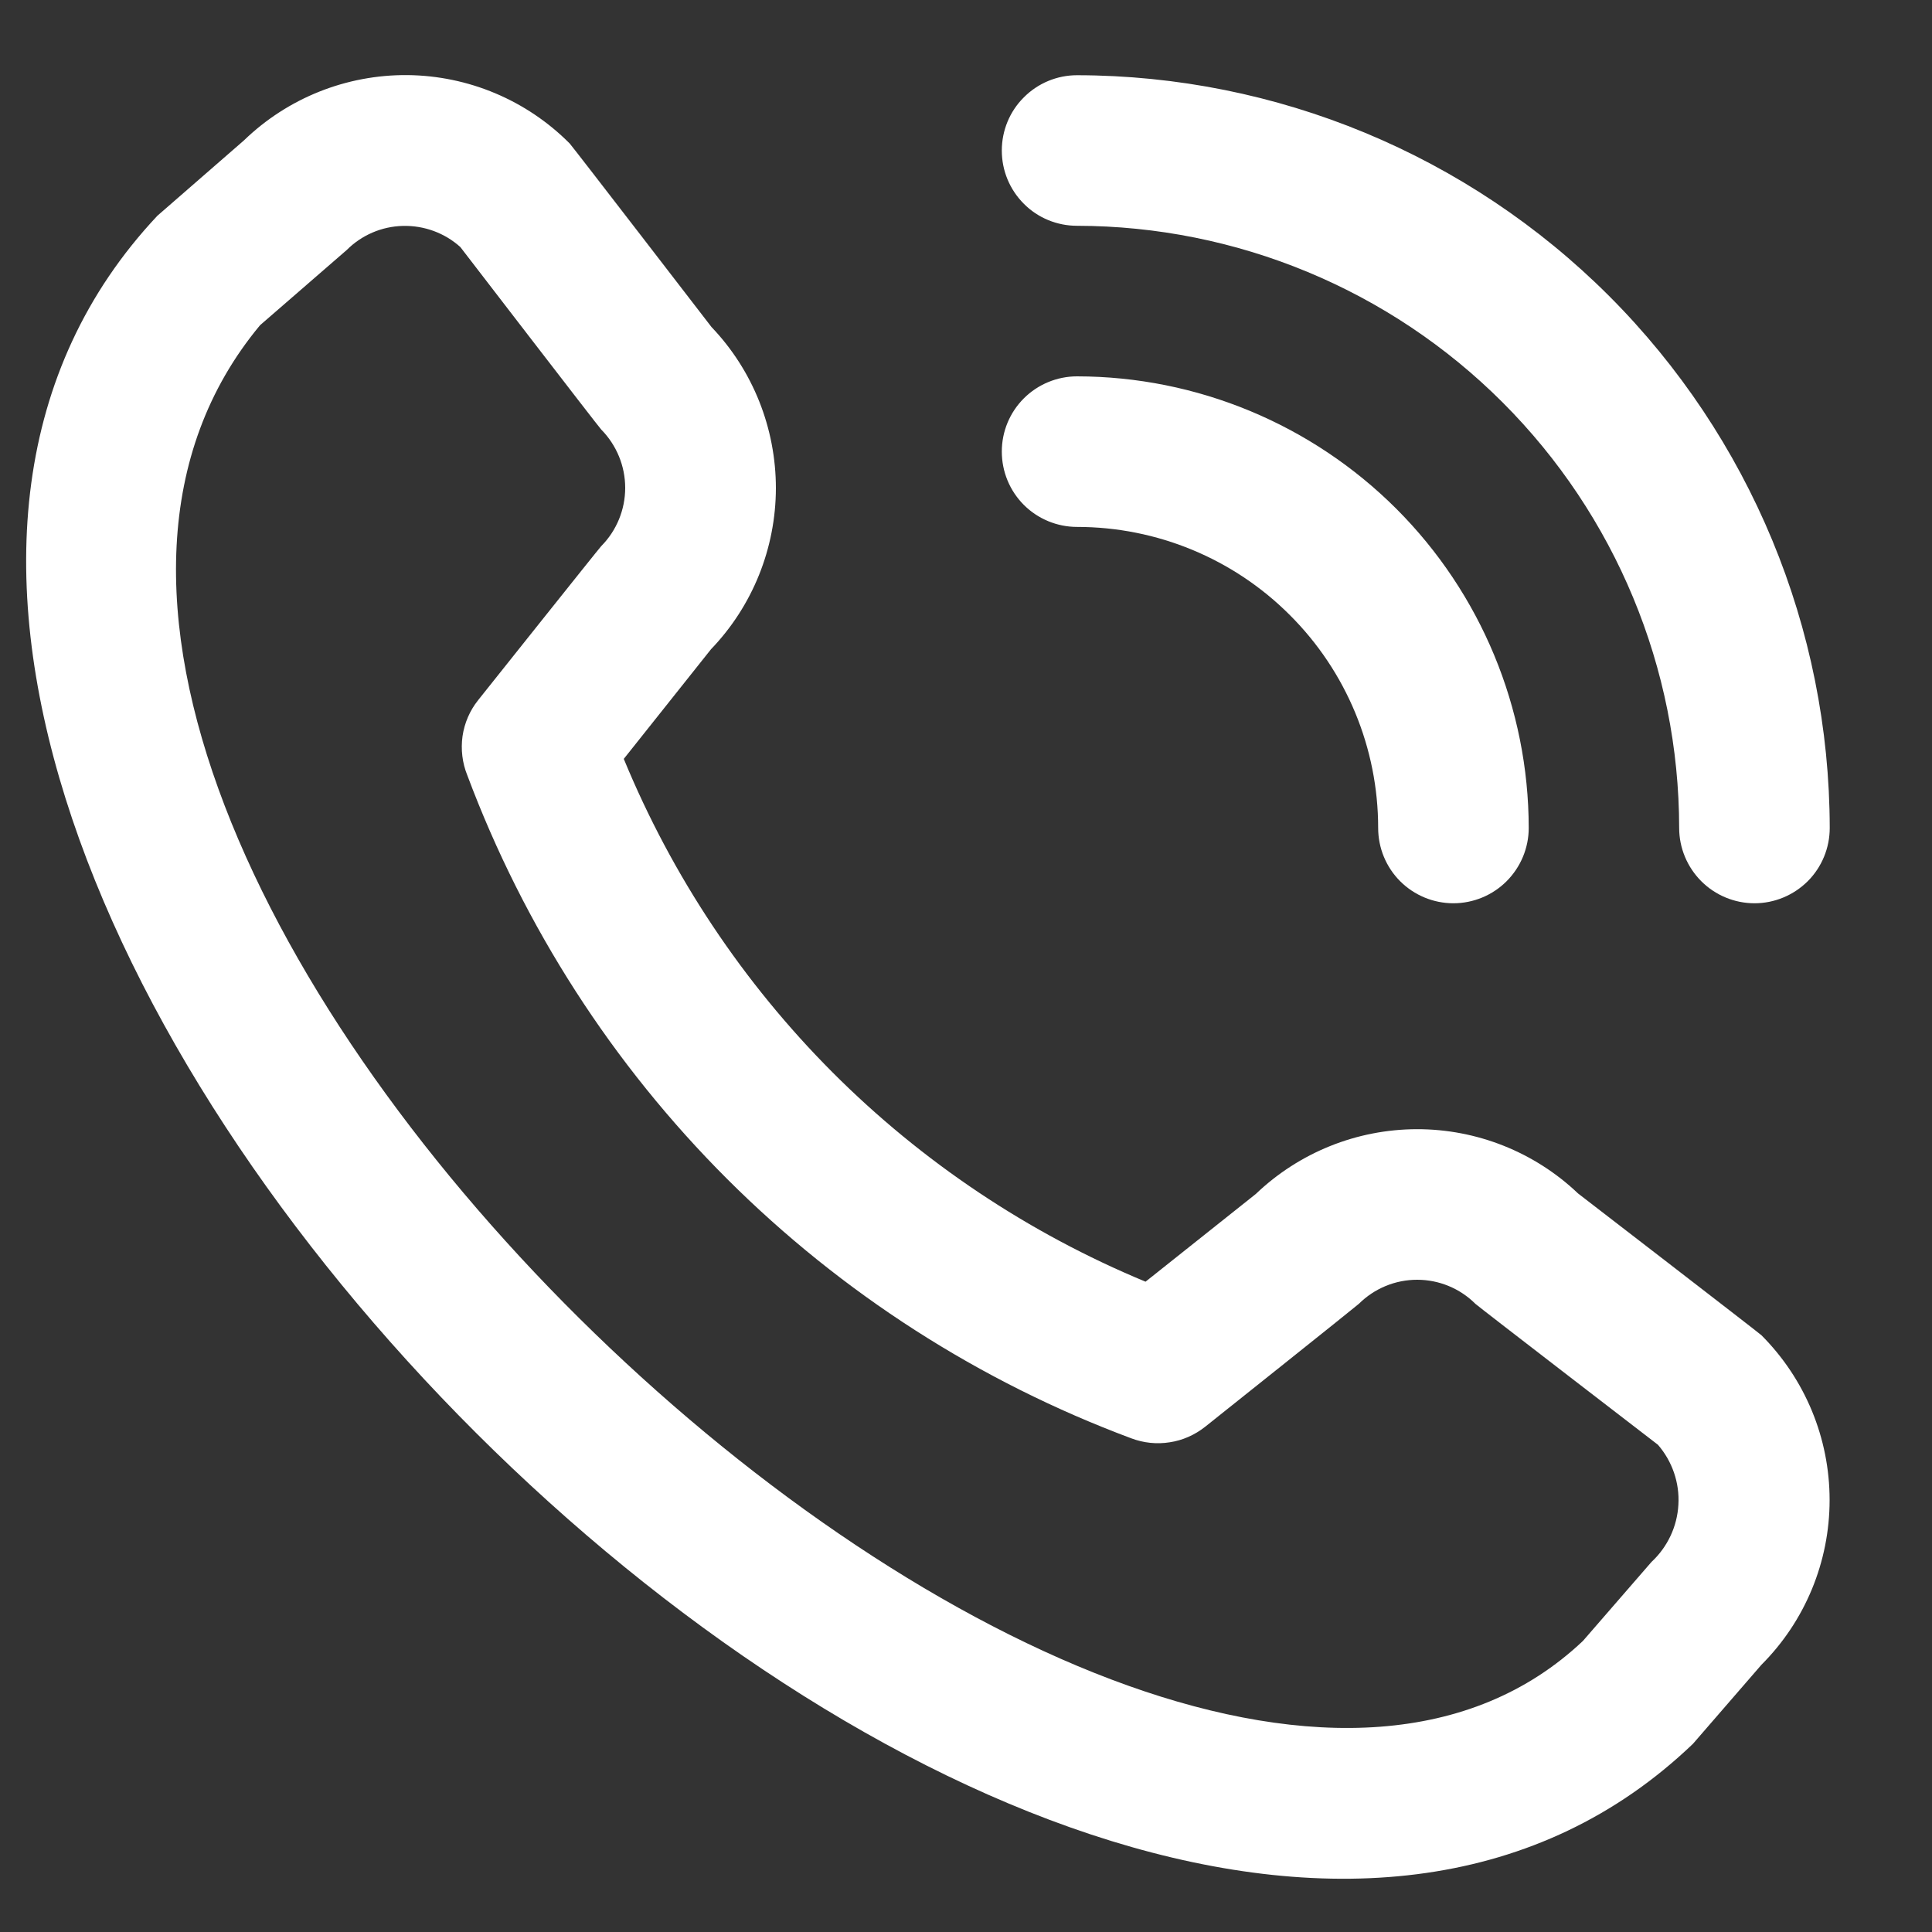 <?xml version="1.0" encoding="UTF-8"?> <svg xmlns="http://www.w3.org/2000/svg" width="15" height="15" viewBox="0 0 15 15" fill="none"><rect x="0" y="0" width="15" height="15" fill="#333333" stroke="none"/><g clip-path="url(#clip0_250_700)"><path d="M7.778 1.169C7.778 1.014 7.839 0.865 7.949 0.756C8.058 0.646 8.207 0.584 8.362 0.584C9.912 0.586 11.397 1.202 12.493 2.298C13.588 3.394 14.204 4.879 14.206 6.428C14.206 6.583 14.145 6.732 14.035 6.842C13.925 6.951 13.777 7.013 13.622 7.013C13.467 7.013 13.318 6.951 13.209 6.842C13.099 6.732 13.037 6.583 13.037 6.428C13.036 5.189 12.543 4.001 11.666 3.124C10.79 2.248 9.602 1.755 8.362 1.753C8.207 1.753 8.058 1.692 7.949 1.582C7.839 1.472 7.778 1.324 7.778 1.169ZM8.362 4.091C8.982 4.091 9.577 4.337 10.015 4.776C10.454 5.214 10.7 5.809 10.7 6.428C10.7 6.583 10.761 6.732 10.871 6.842C10.98 6.951 11.129 7.013 11.284 7.013C11.439 7.013 11.588 6.951 11.697 6.842C11.807 6.732 11.869 6.583 11.869 6.428C11.868 5.499 11.498 4.607 10.841 3.95C10.183 3.293 9.292 2.923 8.362 2.922C8.207 2.922 8.058 2.984 7.949 3.093C7.839 3.203 7.778 3.351 7.778 3.506C7.778 3.661 7.839 3.81 7.949 3.92C8.058 4.029 8.207 4.091 8.362 4.091ZM13.676 10.367C14.015 10.707 14.205 11.166 14.205 11.646C14.205 12.126 14.015 12.586 13.676 12.925L13.144 13.539C8.358 18.121 -3.289 6.476 1.222 1.675L1.894 1.09C2.234 0.761 2.69 0.579 3.164 0.583C3.637 0.588 4.089 0.778 4.423 1.114C4.441 1.132 5.524 2.539 5.524 2.539C5.846 2.876 6.024 3.325 6.024 3.791C6.023 4.257 5.843 4.705 5.52 5.041L4.843 5.892C5.218 6.802 5.769 7.629 6.464 8.326C7.159 9.022 7.985 9.574 8.894 9.951L9.75 9.27C10.087 8.948 10.534 8.768 11 8.767C11.466 8.766 11.915 8.945 12.252 9.266C12.252 9.266 13.658 10.349 13.676 10.367ZM12.872 11.217C12.872 11.217 11.473 10.141 11.455 10.123C11.335 10.003 11.172 9.936 11.003 9.936C10.833 9.936 10.671 10.003 10.55 10.123C10.534 10.139 9.356 11.078 9.356 11.078C9.276 11.141 9.182 11.183 9.081 11.198C8.981 11.214 8.878 11.203 8.783 11.167C7.606 10.728 6.536 10.042 5.646 9.154C4.757 8.266 4.069 7.197 3.628 6.019C3.589 5.923 3.577 5.818 3.591 5.716C3.606 5.613 3.648 5.516 3.713 5.435C3.713 5.435 4.652 4.256 4.668 4.24C4.787 4.12 4.854 3.957 4.854 3.788C4.854 3.618 4.787 3.456 4.668 3.335C4.65 3.318 3.574 1.918 3.574 1.918C3.452 1.808 3.292 1.75 3.128 1.754C2.964 1.758 2.808 1.825 2.692 1.941L2.019 2.525C-1.278 6.49 8.816 16.023 12.29 12.74L12.822 12.127C12.947 12.011 13.022 11.851 13.031 11.682C13.041 11.512 12.983 11.345 12.872 11.217Z" fill="white"></path></g><defs><clipPath id="clip0_250_700"><rect width="14.026" height="14.026" fill="white" transform="translate(0.182 0.584)"></rect></clipPath></defs></svg> 